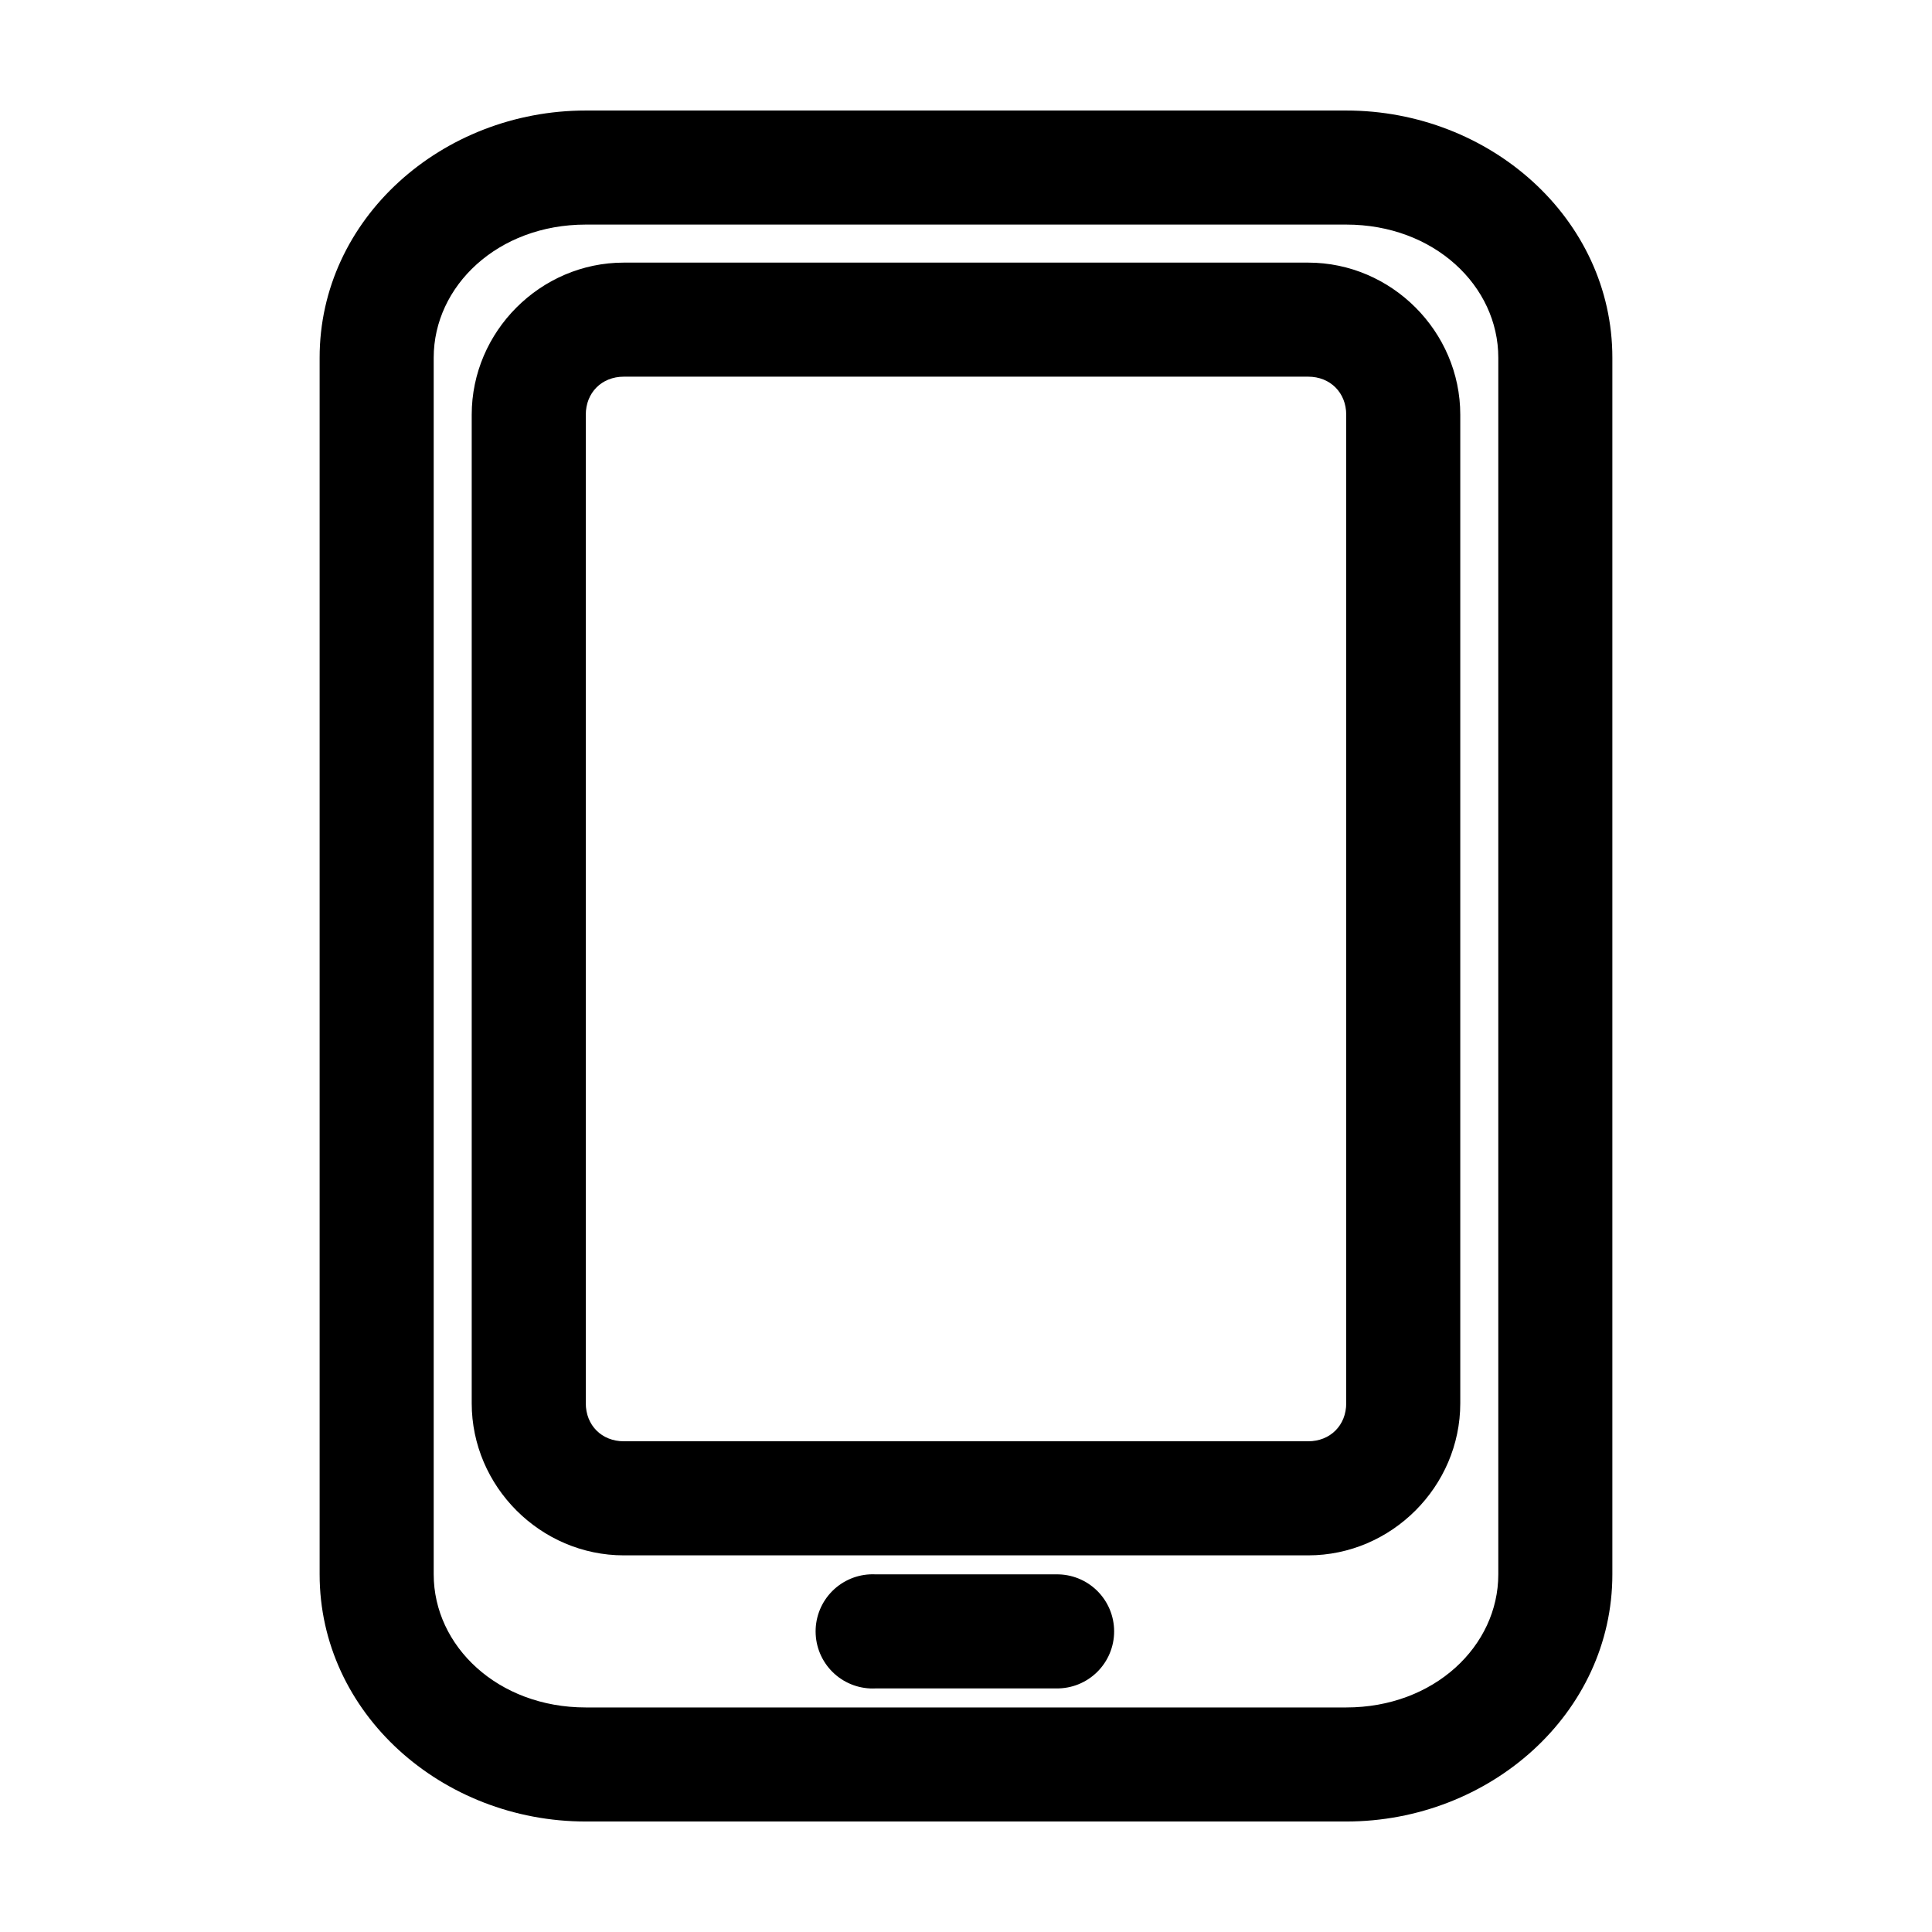 <?xml version="1.0" encoding="UTF-8"?>
<!-- Uploaded to: SVG Repo, www.svgrepo.com, Generator: SVG Repo Mixer Tools -->
<svg fill="#000000" width="800px" height="800px" version="1.1" viewBox="144 144 512 512" xmlns="http://www.w3.org/2000/svg">
 <path d="m299.24 173.29c-38.078 0-70.535 28.66-70.535 65.496v322.44c0 36.832 32.457 65.492 70.535 65.492h201.52c38.074 0 70.531-28.66 70.531-65.492v-322.44c0-36.836-32.457-65.496-70.531-65.496zm0 30.227h201.52c23.328 0 40.305 16.281 40.305 35.27v322.44c0 18.988-16.977 35.266-40.305 35.266h-201.52c-23.328 0-40.305-16.277-40.305-35.266v-322.44c0-18.988 16.977-35.27 40.305-35.27zm10.074 10.078c-22.066 0-40.305 18.238-40.305 40.305v261.98c0 22.066 18.238 40.305 40.305 40.305h181.37c22.066 0 40.305-18.238 40.305-40.305v-261.98c0-22.066-18.238-40.305-40.305-40.305zm0 30.227h181.37c5.844 0 10.078 4.234 10.078 10.078v261.98c0 5.844-4.234 10.074-10.078 10.074h-181.37c-5.844 0-10.074-4.231-10.074-10.074v-261.98c0-5.844 4.231-10.078 10.074-10.078zm65.18 317.4c-4.008 0.207-7.769 2-10.457 4.981-2.688 2.984-4.082 6.91-3.871 10.922 0.207 4.008 2 7.769 4.984 10.457 2.981 2.688 6.91 4.078 10.918 3.867h47.863c4.047 0.059 7.945-1.508 10.824-4.352 2.883-2.84 4.504-6.715 4.504-10.762s-1.621-7.922-4.504-10.766c-2.879-2.84-6.777-4.406-10.824-4.348h-47.863c-0.523-0.027-1.047-0.027-1.574 0z"/>
</svg>